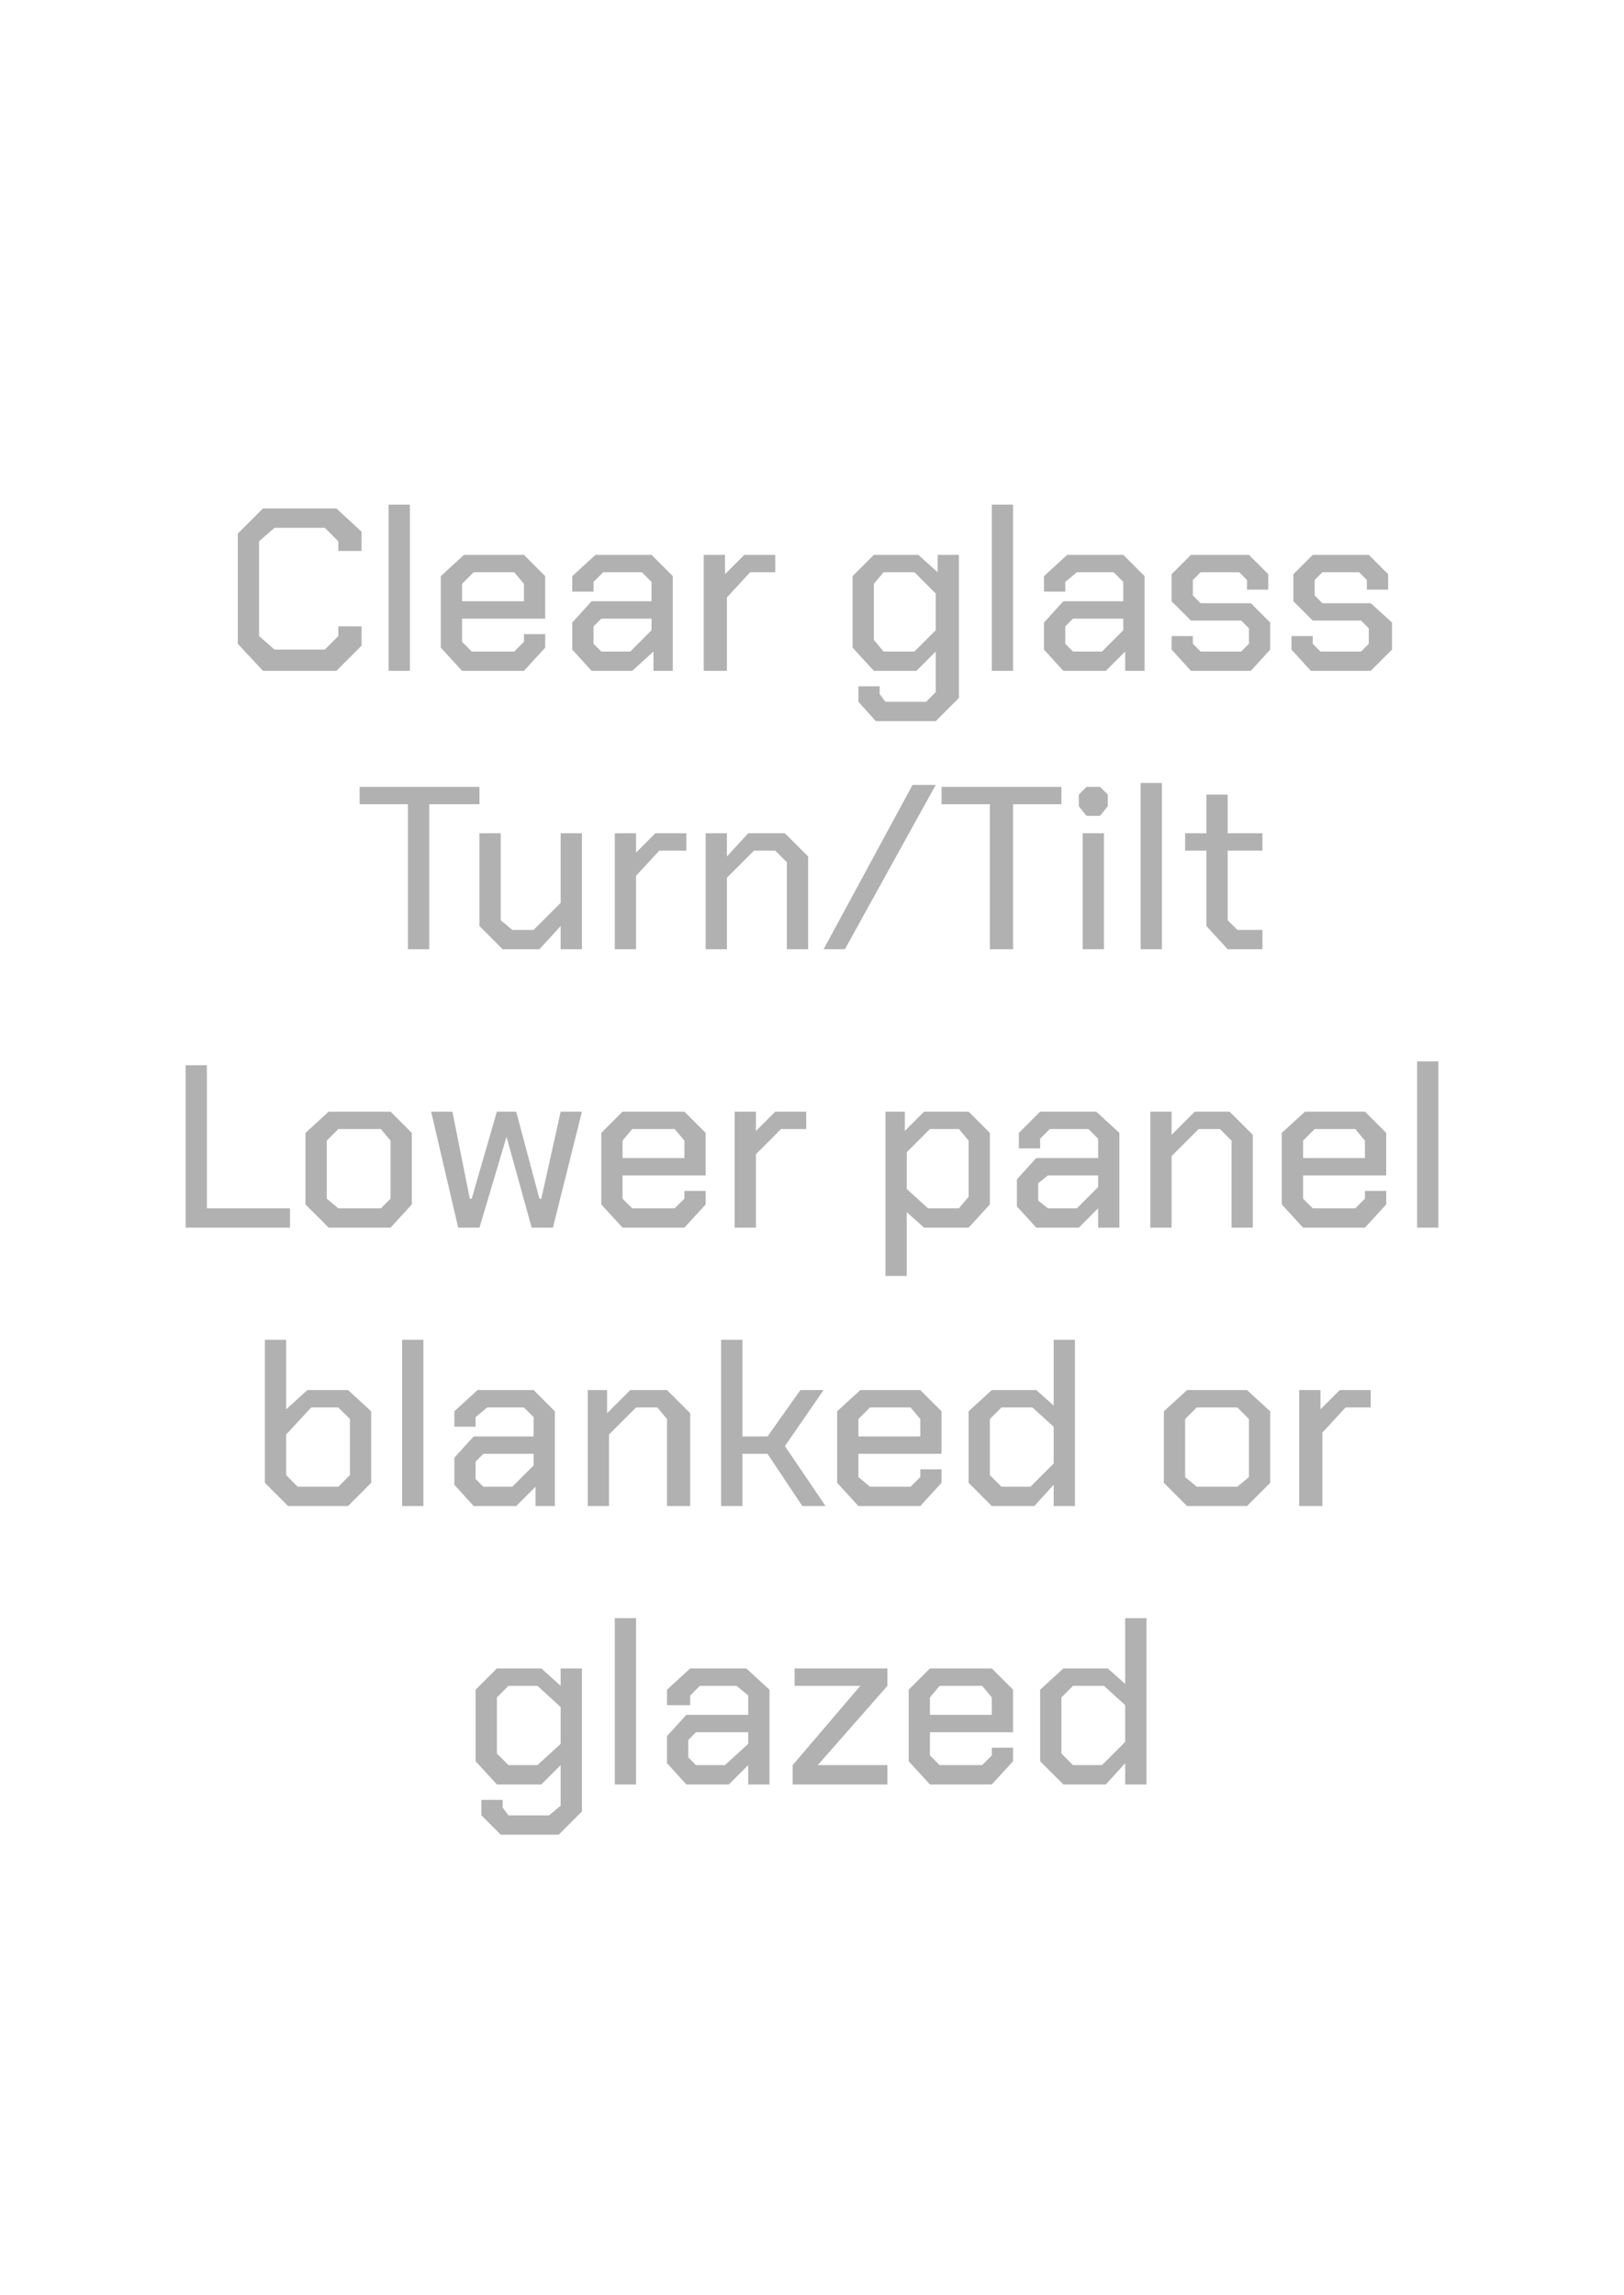 <?xml version="1.0" standalone="no"?><!DOCTYPE svg PUBLIC "-//W3C//DTD SVG 1.1//EN" "http://www.w3.org/Graphics/SVG/1.1/DTD/svg11.dtd"><svg xmlns="http://www.w3.org/2000/svg" version="1.1" width="84px" height="118.7px" viewBox="0 -1 84 118.7" style="top:-1px">  <desc>Clear glass Turn/Tilt Lower panel blanked or glazed</desc>  <defs/>  <g id="Polygon154560">    <path d="M 30.1 85.3 L 30.1 92.7 L 28.9 93.9 L 25.9 93.9 L 24.9 92.9 L 24.9 92.1 L 26 92.1 L 26 92.5 L 26.3 92.9 L 28.4 92.9 L 29 92.4 L 29 90.3 L 28 91.3 L 25.7 91.3 L 24.6 90.1 L 24.6 86.4 L 25.7 85.3 L 28 85.3 L 29 86.2 L 29 85.3 L 30.1 85.3 Z M 29 87.3 L 27.8 86.2 L 26.3 86.2 L 25.7 86.8 L 25.7 89.7 L 26.3 90.3 L 27.8 90.3 L 29 89.2 L 29 87.3 Z M 31.8 82.7 L 32.9 82.7 L 32.9 91.3 L 31.8 91.3 L 31.8 82.7 Z M 34.5 90.2 L 34.5 88.8 L 35.5 87.7 L 38.7 87.7 L 38.7 86.7 L 38.1 86.2 L 36.2 86.2 L 35.7 86.7 L 35.7 87.2 L 34.5 87.2 L 34.5 86.4 L 35.7 85.3 L 38.6 85.3 L 39.8 86.4 L 39.8 91.3 L 38.7 91.3 L 38.7 90.3 L 37.7 91.3 L 35.5 91.3 L 34.5 90.2 Z M 37.5 90.3 L 38.7 89.2 L 38.7 88.6 L 36 88.6 L 35.6 89 L 35.6 89.9 L 36 90.3 L 37.5 90.3 Z M 41 90.3 L 44.5 86.2 L 44.5 86.2 L 41.1 86.2 L 41.1 85.3 L 45.9 85.3 L 45.9 86.2 L 42.3 90.3 L 42.3 90.3 L 45.9 90.3 L 45.9 91.3 L 41 91.3 L 41 90.3 Z M 47 90.1 L 47 86.4 L 48.1 85.3 L 51.3 85.3 L 52.4 86.4 L 52.4 88.6 L 48.1 88.6 L 48.1 89.8 L 48.6 90.3 L 50.8 90.3 L 51.3 89.8 L 51.3 89.4 L 52.4 89.4 L 52.4 90.1 L 51.3 91.3 L 48.1 91.3 L 47 90.1 Z M 51.3 87.7 L 51.3 86.8 L 50.8 86.2 L 48.6 86.2 L 48.1 86.8 L 48.1 87.7 L 51.3 87.7 Z M 53.8 90.1 L 53.8 86.4 L 55 85.3 L 57.3 85.3 L 58.2 86.1 L 58.2 82.7 L 59.3 82.7 L 59.3 91.3 L 58.2 91.3 L 58.2 90.2 L 57.2 91.3 L 55 91.3 L 53.8 90.1 Z M 57 90.3 L 58.2 89.1 L 58.2 87.2 L 57.1 86.2 L 55.5 86.2 L 54.9 86.8 L 54.9 89.7 L 55.5 90.3 L 57 90.3 Z " stroke="none" fill="#b1b1b1"/>  </g>  <g id="Polygon154559">    <path d="M 13.7 75.7 L 13.7 68.3 L 14.8 68.3 L 14.8 71.9 L 15.9 70.9 L 18 70.9 L 19.2 72 L 19.2 75.7 L 18 76.9 L 14.9 76.9 L 13.7 75.7 Z M 17.5 75.9 L 18.1 75.3 L 18.1 72.4 L 17.5 71.8 L 16.1 71.8 L 14.8 73.2 L 14.8 75.3 L 15.4 75.9 L 17.5 75.9 Z M 20.8 68.3 L 21.9 68.3 L 21.9 76.9 L 20.8 76.9 L 20.8 68.3 Z M 23.5 75.8 L 23.5 74.4 L 24.5 73.3 L 27.6 73.3 L 27.6 72.3 L 27.1 71.8 L 25.2 71.8 L 24.6 72.3 L 24.6 72.8 L 23.5 72.8 L 23.5 72 L 24.7 70.9 L 27.6 70.9 L 28.7 72 L 28.7 76.9 L 27.7 76.9 L 27.7 75.9 L 26.7 76.9 L 24.5 76.9 L 23.5 75.8 Z M 26.5 75.9 L 27.6 74.8 L 27.6 74.2 L 25 74.2 L 24.6 74.6 L 24.6 75.5 L 25 75.9 L 26.5 75.9 Z M 30.4 70.9 L 31.4 70.9 L 31.4 72.1 L 32.6 70.9 L 34.5 70.9 L 35.7 72.1 L 35.7 76.9 L 34.5 76.9 L 34.5 72.4 L 34 71.8 L 32.9 71.8 L 31.5 73.2 L 31.5 76.9 L 30.4 76.9 L 30.4 70.9 Z M 37.3 68.3 L 38.4 68.3 L 38.4 73.3 L 39.7 73.3 L 41.4 70.9 L 42.6 70.9 L 40.6 73.8 L 42.7 76.9 L 41.5 76.9 L 39.7 74.2 L 38.4 74.2 L 38.4 76.9 L 37.3 76.9 L 37.3 68.3 Z M 43.3 75.7 L 43.3 72 L 44.5 70.9 L 47.6 70.9 L 48.7 72 L 48.7 74.2 L 44.4 74.2 L 44.4 75.4 L 45 75.9 L 47.1 75.9 L 47.6 75.4 L 47.6 75 L 48.7 75 L 48.7 75.7 L 47.6 76.9 L 44.4 76.9 L 43.3 75.7 Z M 47.6 73.3 L 47.6 72.4 L 47.1 71.8 L 45 71.8 L 44.4 72.4 L 44.4 73.3 L 47.6 73.3 Z M 50.1 75.7 L 50.1 72 L 51.3 70.9 L 53.6 70.9 L 54.5 71.7 L 54.5 68.3 L 55.6 68.3 L 55.6 76.9 L 54.5 76.9 L 54.5 75.8 L 53.5 76.9 L 51.3 76.9 L 50.1 75.7 Z M 53.3 75.9 L 54.5 74.7 L 54.5 72.8 L 53.4 71.8 L 51.8 71.8 L 51.2 72.4 L 51.2 75.3 L 51.8 75.9 L 53.3 75.9 Z M 60.2 75.7 L 60.2 72 L 61.4 70.9 L 64.5 70.9 L 65.7 72 L 65.7 75.7 L 64.5 76.9 L 61.4 76.9 L 60.2 75.7 Z M 64 75.9 L 64.6 75.4 L 64.6 72.4 L 64 71.8 L 61.9 71.8 L 61.3 72.4 L 61.3 75.4 L 61.9 75.9 L 64 75.9 Z M 67.2 70.9 L 68.3 70.9 L 68.3 71.9 L 69.3 70.9 L 70.9 70.9 L 70.9 71.8 L 69.6 71.8 L 68.4 73.1 L 68.4 76.9 L 67.2 76.9 L 67.2 70.9 Z " stroke="none" fill="#b1b1b1"/>  </g>  <g id="Polygon154558">    <path d="M 9.6 54.1 L 10.7 54.1 L 10.7 61.5 L 15 61.5 L 15 62.5 L 9.6 62.5 L 9.6 54.1 Z M 15.8 61.3 L 15.8 57.6 L 17 56.5 L 20.2 56.5 L 21.3 57.6 L 21.3 61.3 L 20.2 62.5 L 17 62.5 L 15.8 61.3 Z M 19.7 61.5 L 20.2 61 L 20.2 58 L 19.7 57.4 L 17.5 57.4 L 16.9 58 L 16.9 61 L 17.5 61.5 L 19.7 61.5 Z M 22.3 56.5 L 23.4 56.5 L 24.3 61 L 24.4 61 L 25.7 56.5 L 26.7 56.5 L 27.9 61 L 28 61 L 29 56.5 L 30.1 56.5 L 28.6 62.5 L 27.5 62.5 L 26.2 57.8 L 26.2 57.8 L 24.8 62.5 L 23.7 62.5 L 22.3 56.5 Z M 31.1 61.3 L 31.1 57.6 L 32.2 56.5 L 35.4 56.5 L 36.5 57.6 L 36.5 59.8 L 32.2 59.8 L 32.2 61 L 32.7 61.5 L 34.9 61.5 L 35.4 61 L 35.4 60.6 L 36.5 60.6 L 36.5 61.3 L 35.4 62.5 L 32.2 62.5 L 31.1 61.3 Z M 35.4 58.9 L 35.4 58 L 34.9 57.4 L 32.7 57.4 L 32.2 58 L 32.2 58.9 L 35.4 58.9 Z M 38 56.5 L 39.1 56.5 L 39.1 57.5 L 40.1 56.5 L 41.7 56.5 L 41.7 57.4 L 40.4 57.4 L 39.1 58.7 L 39.1 62.5 L 38 62.5 L 38 56.5 Z M 45.8 56.5 L 46.8 56.5 L 46.8 57.5 L 47.8 56.5 L 50.1 56.5 L 51.2 57.6 L 51.2 61.3 L 50.1 62.5 L 47.8 62.5 L 46.9 61.7 L 46.9 65 L 45.8 65 L 45.8 56.5 Z M 49.6 61.5 L 50.1 60.9 L 50.1 58 L 49.6 57.4 L 48.1 57.4 L 46.9 58.6 L 46.9 60.5 L 48 61.5 L 49.6 61.5 Z M 52.6 61.4 L 52.6 60 L 53.6 58.9 L 56.8 58.9 L 56.8 57.9 L 56.3 57.4 L 54.3 57.4 L 53.8 57.9 L 53.8 58.4 L 52.7 58.4 L 52.7 57.6 L 53.8 56.5 L 56.7 56.5 L 57.9 57.6 L 57.9 62.5 L 56.8 62.5 L 56.8 61.5 L 55.8 62.5 L 53.6 62.5 L 52.6 61.4 Z M 55.7 61.5 L 56.8 60.4 L 56.8 59.8 L 54.2 59.8 L 53.7 60.2 L 53.7 61.1 L 54.2 61.5 L 55.7 61.5 Z M 59.5 56.5 L 60.6 56.5 L 60.6 57.7 L 61.8 56.5 L 63.6 56.5 L 64.8 57.7 L 64.8 62.5 L 63.7 62.5 L 63.7 58 L 63.1 57.4 L 62 57.4 L 60.6 58.8 L 60.6 62.5 L 59.5 62.5 L 59.5 56.5 Z M 66.3 61.3 L 66.3 57.6 L 67.5 56.5 L 70.6 56.5 L 71.7 57.6 L 71.7 59.8 L 67.4 59.8 L 67.4 61 L 67.9 61.5 L 70.1 61.5 L 70.6 61 L 70.6 60.6 L 71.7 60.6 L 71.7 61.3 L 70.6 62.5 L 67.4 62.5 L 66.3 61.3 Z M 70.6 58.9 L 70.6 58 L 70.1 57.4 L 68 57.4 L 67.4 58 L 67.4 58.9 L 70.6 58.9 Z M 73.3 53.9 L 74.4 53.9 L 74.4 62.5 L 73.3 62.5 L 73.3 53.9 Z " stroke="none" fill="#b1b1b1"/>  </g>  <g id="Polygon154557">    <path d="M 21.1 40.6 L 18.6 40.6 L 18.6 39.7 L 24.8 39.7 L 24.8 40.6 L 22.2 40.6 L 22.2 48.1 L 21.1 48.1 L 21.1 40.6 Z M 24.8 46.9 L 24.8 42.1 L 25.9 42.1 L 25.9 46.6 L 26.5 47.1 L 27.6 47.1 L 29 45.7 L 29 42.1 L 30.1 42.1 L 30.1 48.1 L 29 48.1 L 29 46.9 L 27.9 48.1 L 26 48.1 L 24.8 46.9 Z M 31.8 42.1 L 32.9 42.1 L 32.9 43.1 L 33.9 42.1 L 35.5 42.1 L 35.5 43 L 34.1 43 L 32.9 44.3 L 32.9 48.1 L 31.8 48.1 L 31.8 42.1 Z M 36.5 42.1 L 37.6 42.1 L 37.6 43.3 L 38.7 42.1 L 40.6 42.1 L 41.8 43.3 L 41.8 48.1 L 40.7 48.1 L 40.7 43.6 L 40.1 43 L 39 43 L 37.6 44.4 L 37.6 48.1 L 36.5 48.1 L 36.5 42.1 Z M 47.2 39.6 L 48.4 39.6 L 43.7 48.1 L 42.6 48.1 L 47.2 39.6 Z M 51.2 40.6 L 48.7 40.6 L 48.7 39.7 L 54.9 39.7 L 54.9 40.6 L 52.4 40.6 L 52.4 48.1 L 51.2 48.1 L 51.2 40.6 Z M 55.8 40.7 L 55.8 40.1 L 56.2 39.7 L 56.9 39.7 L 57.3 40.1 L 57.3 40.7 L 56.9 41.2 L 56.2 41.2 L 55.8 40.7 Z M 56 42.1 L 57.1 42.1 L 57.1 48.1 L 56 48.1 L 56 42.1 Z M 59 39.5 L 60.1 39.5 L 60.1 48.1 L 59 48.1 L 59 39.5 Z M 62.4 46.9 L 62.4 43 L 61.3 43 L 61.3 42.1 L 62.4 42.1 L 62.4 40.1 L 63.5 40.1 L 63.5 42.1 L 65.3 42.1 L 65.3 43 L 63.5 43 L 63.5 46.6 L 64 47.1 L 65.3 47.1 L 65.3 48.1 L 63.5 48.1 L 62.4 46.9 Z " stroke="none" fill="#b1b1b1"/>  </g>  <g id="Polygon154556">    <path d="M 12.3 32.3 L 12.3 26.6 L 13.6 25.3 L 17.4 25.3 L 18.7 26.5 L 18.7 27.5 L 17.5 27.5 L 17.5 27 L 16.8 26.3 L 14.2 26.3 L 13.4 27 L 13.4 31.9 L 14.2 32.6 L 16.8 32.6 L 17.5 31.9 L 17.5 31.4 L 18.7 31.4 L 18.7 32.4 L 17.4 33.7 L 13.6 33.7 L 12.3 32.3 Z M 20.1 25.1 L 21.2 25.1 L 21.2 33.7 L 20.1 33.7 L 20.1 25.1 Z M 22.8 32.5 L 22.8 28.8 L 24 27.7 L 27.1 27.7 L 28.2 28.8 L 28.2 31 L 23.9 31 L 23.9 32.2 L 24.4 32.7 L 26.6 32.7 L 27.1 32.2 L 27.1 31.8 L 28.2 31.8 L 28.2 32.5 L 27.1 33.7 L 23.9 33.7 L 22.8 32.5 Z M 27.1 30.1 L 27.1 29.2 L 26.6 28.6 L 24.5 28.6 L 23.9 29.2 L 23.9 30.1 L 27.1 30.1 Z M 29.6 32.6 L 29.6 31.2 L 30.6 30.1 L 33.7 30.1 L 33.7 29.1 L 33.2 28.6 L 31.2 28.6 L 30.7 29.1 L 30.7 29.6 L 29.6 29.6 L 29.6 28.8 L 30.8 27.7 L 33.7 27.7 L 34.8 28.8 L 34.8 33.7 L 33.8 33.7 L 33.8 32.7 L 32.7 33.7 L 30.6 33.7 L 29.6 32.6 Z M 32.6 32.7 L 33.7 31.6 L 33.7 31 L 31.1 31 L 30.7 31.4 L 30.7 32.3 L 31.1 32.7 L 32.6 32.7 Z M 36.4 27.7 L 37.5 27.7 L 37.5 28.7 L 38.5 27.7 L 40.1 27.7 L 40.1 28.6 L 38.8 28.6 L 37.6 29.9 L 37.6 33.7 L 36.4 33.7 L 36.4 27.7 Z M 49.6 27.7 L 49.6 35.1 L 48.4 36.3 L 45.3 36.3 L 44.4 35.3 L 44.4 34.5 L 45.5 34.5 L 45.5 34.9 L 45.8 35.3 L 47.9 35.3 L 48.4 34.8 L 48.4 32.7 L 47.4 33.7 L 45.2 33.7 L 44.1 32.5 L 44.1 28.8 L 45.2 27.7 L 47.5 27.7 L 48.5 28.6 L 48.5 27.7 L 49.6 27.7 Z M 48.4 29.7 L 47.3 28.6 L 45.7 28.6 L 45.2 29.2 L 45.2 32.1 L 45.7 32.7 L 47.3 32.7 L 48.4 31.6 L 48.4 29.7 Z M 51.3 25.1 L 52.4 25.1 L 52.4 33.7 L 51.3 33.7 L 51.3 25.1 Z M 54 32.6 L 54 31.2 L 55 30.1 L 58.1 30.1 L 58.1 29.1 L 57.6 28.6 L 55.7 28.6 L 55.1 29.1 L 55.1 29.6 L 54 29.6 L 54 28.8 L 55.2 27.7 L 58.1 27.7 L 59.2 28.8 L 59.2 33.7 L 58.2 33.7 L 58.2 32.7 L 57.2 33.7 L 55 33.7 L 54 32.6 Z M 57 32.7 L 58.1 31.6 L 58.1 31 L 55.5 31 L 55.1 31.4 L 55.1 32.3 L 55.5 32.7 L 57 32.7 Z M 60.6 32.6 L 60.6 31.9 L 61.7 31.9 L 61.7 32.3 L 62.1 32.7 L 64.2 32.7 L 64.6 32.3 L 64.6 31.5 L 64.2 31.1 L 61.6 31.1 L 60.6 30.1 L 60.6 28.7 L 61.6 27.7 L 64.6 27.7 L 65.6 28.7 L 65.6 29.5 L 64.5 29.5 L 64.5 29 L 64.1 28.6 L 62.1 28.6 L 61.7 29 L 61.7 29.8 L 62.1 30.2 L 64.7 30.2 L 65.7 31.2 L 65.7 32.6 L 64.7 33.7 L 61.6 33.7 L 60.6 32.6 Z M 66.8 32.6 L 66.8 31.9 L 67.9 31.9 L 67.9 32.3 L 68.3 32.7 L 70.4 32.7 L 70.8 32.3 L 70.8 31.5 L 70.4 31.1 L 67.9 31.1 L 66.9 30.1 L 66.9 28.7 L 67.9 27.7 L 70.8 27.7 L 71.8 28.7 L 71.8 29.5 L 70.7 29.5 L 70.7 29 L 70.3 28.6 L 68.4 28.6 L 68 29 L 68 29.8 L 68.4 30.2 L 70.9 30.2 L 72 31.2 L 72 32.6 L 70.9 33.7 L 67.8 33.7 L 66.8 32.6 Z " stroke="none" fill="#b1b1b1"/>  </g></svg>